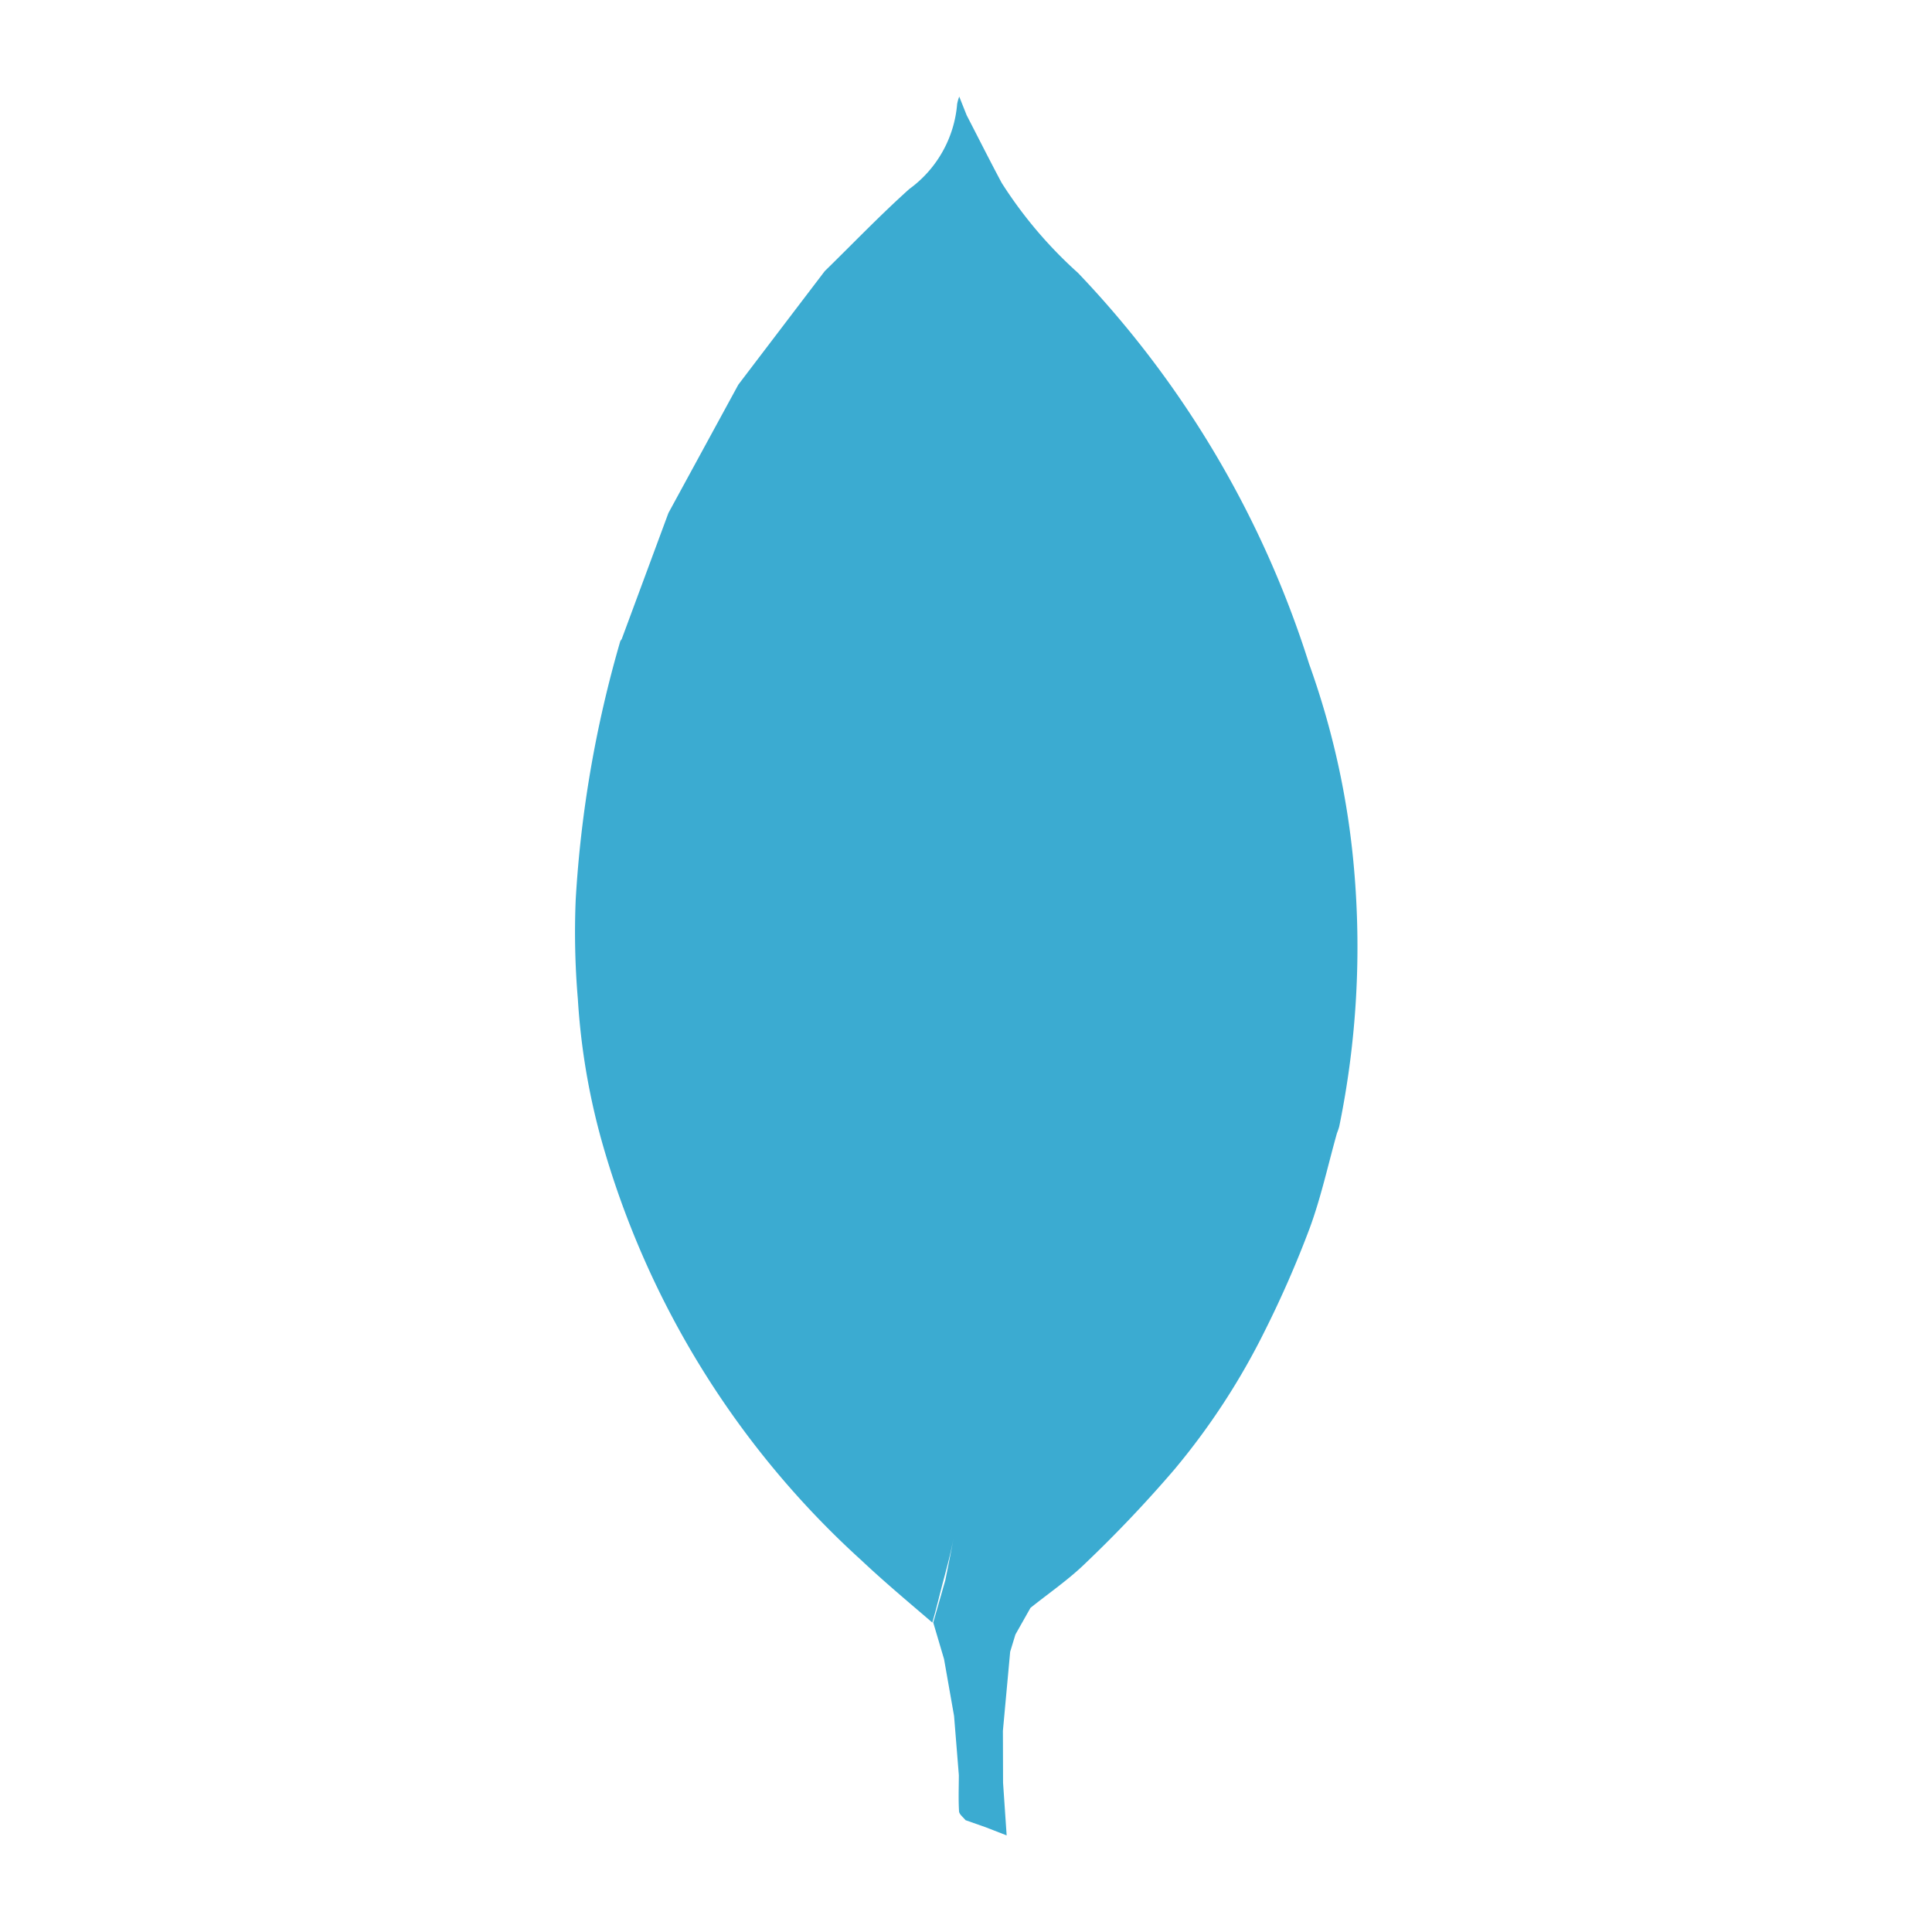 <svg xmlns="http://www.w3.org/2000/svg" width="50" height="50" viewBox="0 0 50 50">
  <g>
    <rect width="50" height="50" fill="none"/>
    <path d="M35.04,22.457a21.025,21.025,0,0,0-1.16-5.274A25.957,25.957,0,0,0,27.898,7.062a11.203,11.203,0,0,1-1.974-2.328c-.31-.58-.605-1.168-.907-1.752L24.825,2.5a1.121,1.121,0,0,0-.054.19A3.026,3.026,0,0,1,23.533,4.891c-.757.679-1.461,1.415-2.189,2.126q-1.119,1.469-2.236,2.938-.905,1.661-1.809,3.321L16.09,16.539l-.036.051a30.202,30.202,0,0,0-1.155,6.695,20.338,20.338,0,0,0,.056,2.573,17.65,17.65,0,0,0,.601,3.613,23.094,23.094,0,0,0,6.735,10.908c.599.564,1.212,1.076,1.837,1.612.107-.365.192-.731.289-1.096s.195-.726.261-1.091c-.066.365-.14.727-.213,1.091l-.313,1.096.28.947.259,1.47.124,1.534c-.001.311-.014.624.005.935.005.08.109.153.168.229l.521.183.543.211-.093-1.364-.004-1.343.188-2.046.136-.446.389-.689c.481-.386.996-.737,1.434-1.166a33.202,33.202,0,0,0,2.291-2.416A18.104,18.104,0,0,0,32.74,34.429a27.43,27.43,0,0,0,1.157-2.65c.292-.796.473-1.633.703-2.452A1.562,1.562,0,0,0,34.66,29.15,23.131,23.131,0,0,0,35.04,22.457ZM26.096,41.146l-.305-.667.305.667.448.382Z" fill="#3babd1"/>
  </g>
</svg>
